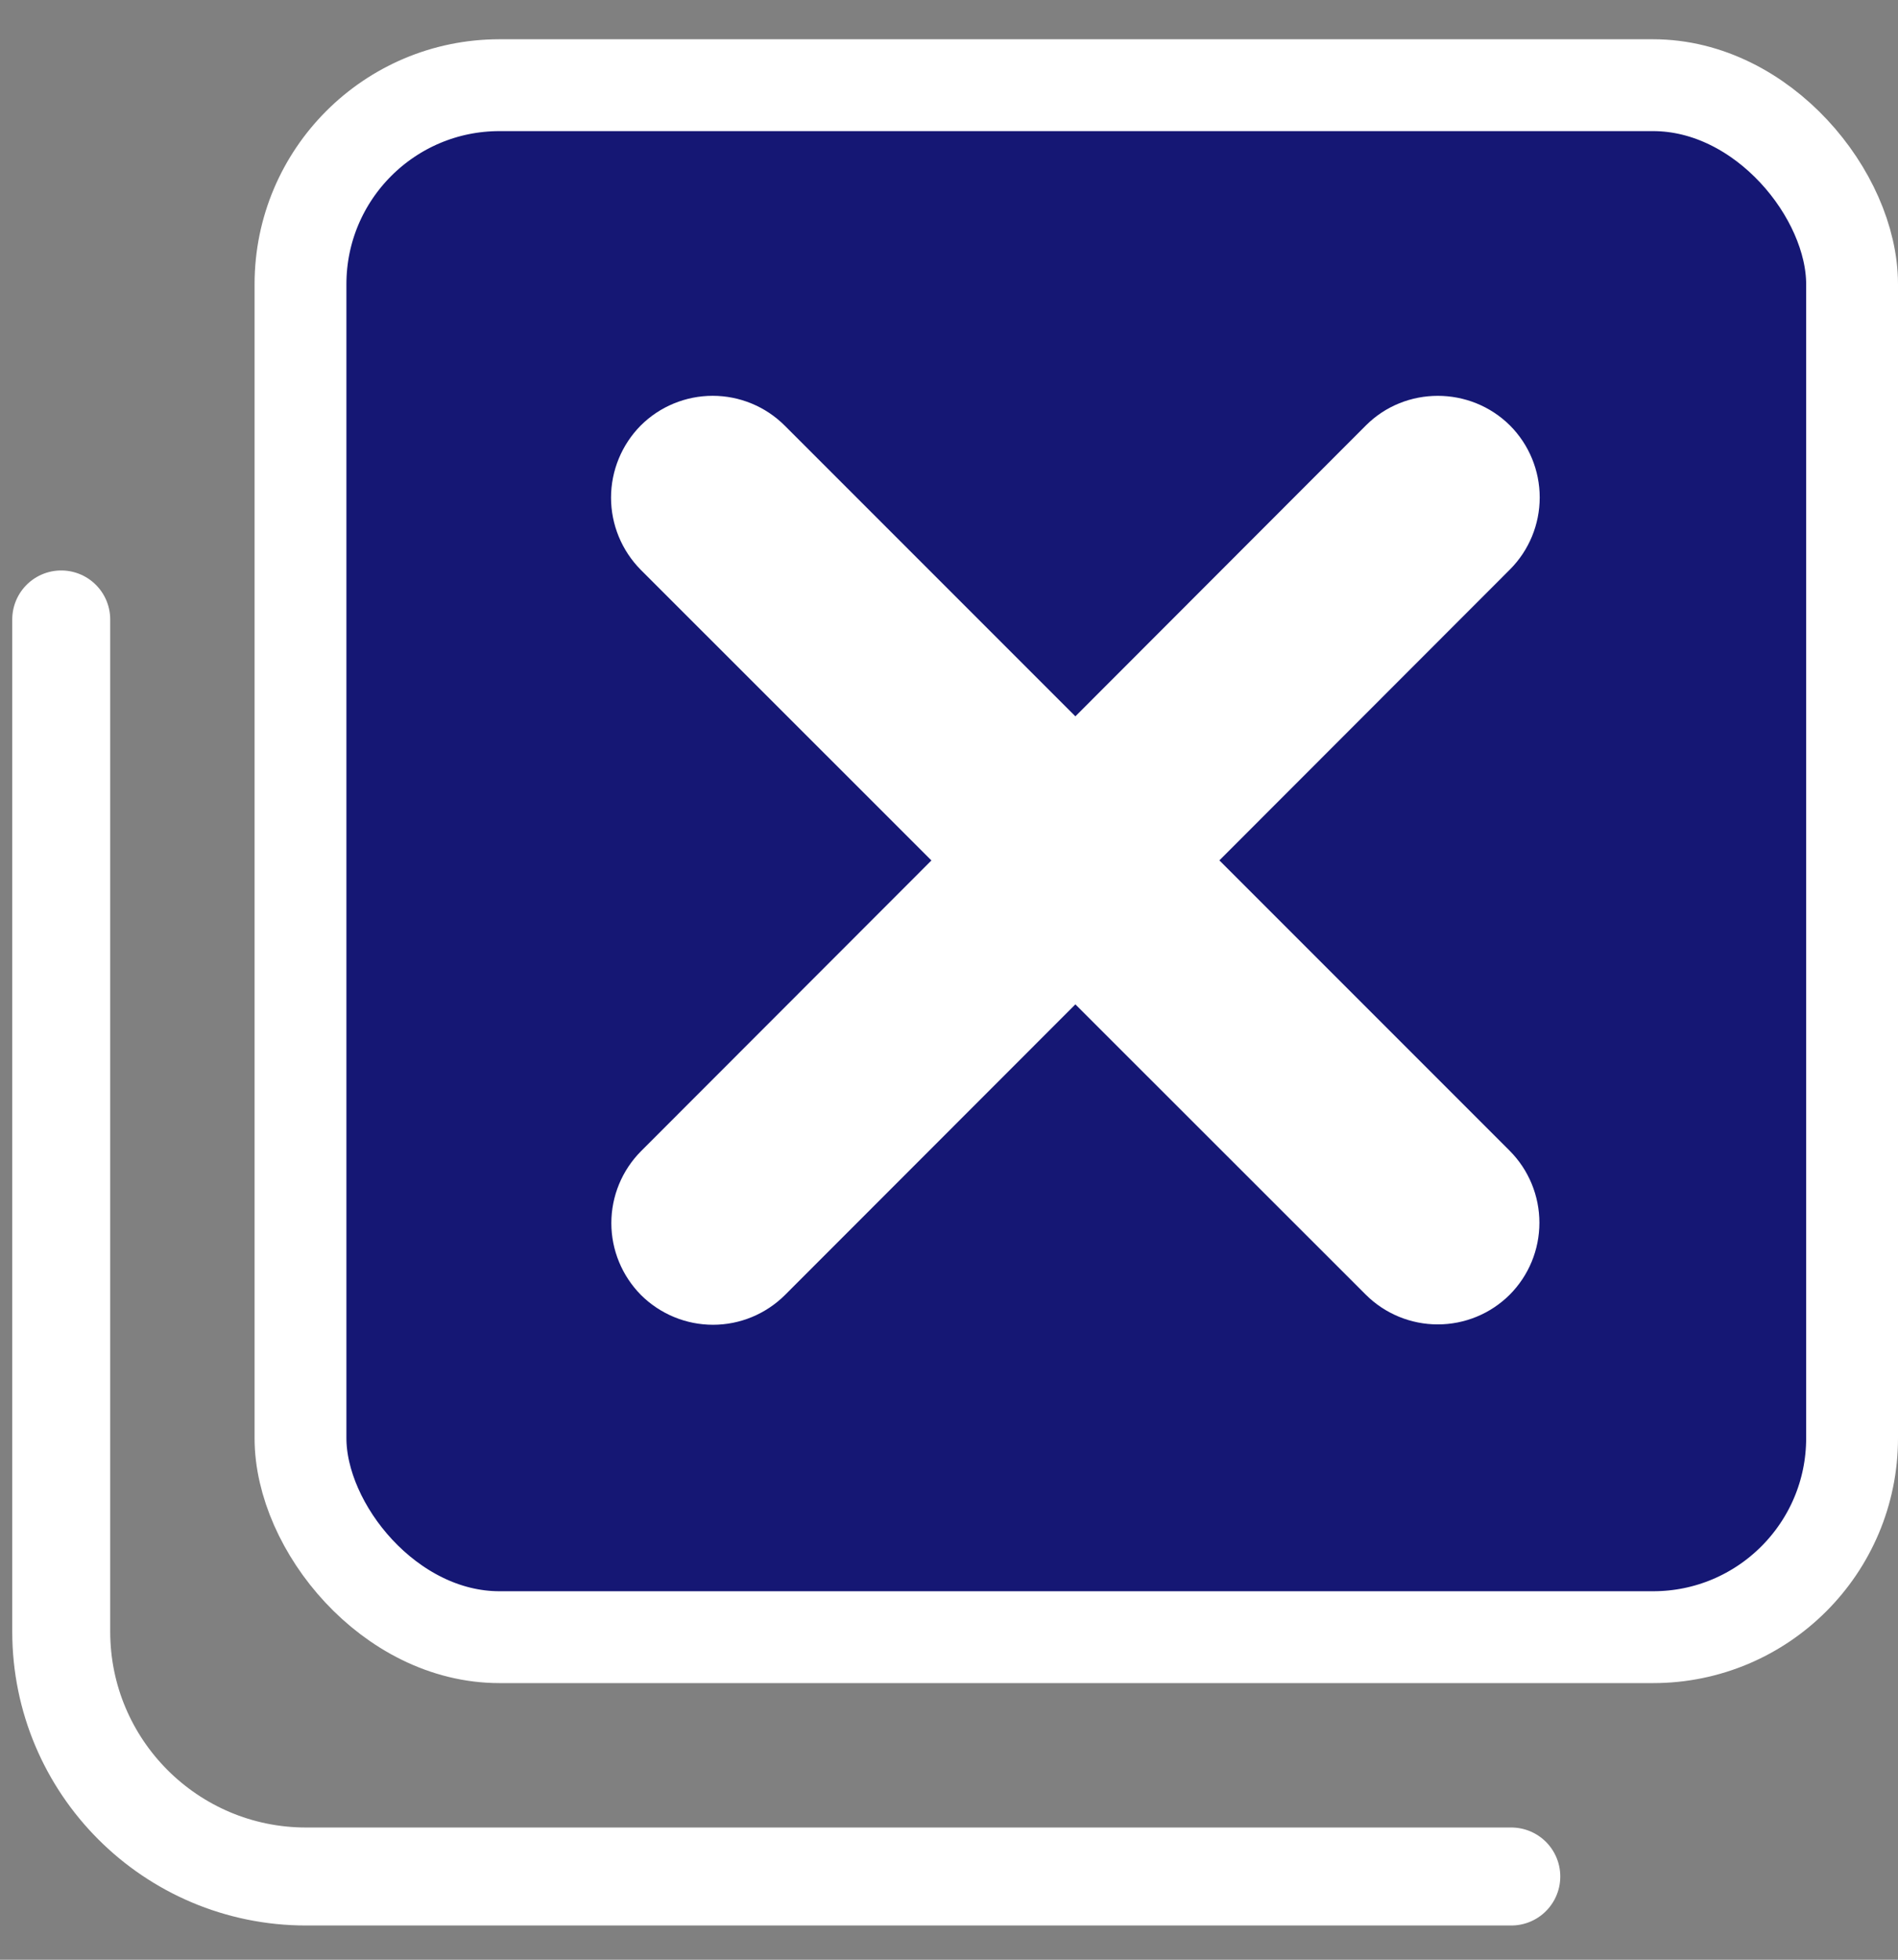 <svg width="31" height="32" viewBox="0 0 31 32" fill="none" xmlns="http://www.w3.org/2000/svg">
<rect x="0" y="0" width="31" height="32" fill="#808080" stroke="none"/>
<rect x="4.908" y="1.391" width="25.342" height="25.342" rx="3.25" fill="#151774" stroke="white" stroke-width="1.5"/>
<path d="M12.815 6.948C12.503 6.637 12.08 6.463 11.64 6.463C11.2 6.463 10.777 6.637 10.465 6.948C10.155 7.261 9.98 7.685 9.98 8.126C9.98 8.567 10.155 8.99 10.465 9.304L15.213 14.05L10.47 18.797C10.16 19.109 9.985 19.531 9.985 19.972C9.985 20.412 10.16 20.834 10.47 21.147C10.783 21.457 11.205 21.632 11.646 21.632C12.086 21.632 12.508 21.457 12.82 21.147L17.564 16.4L22.308 21.141C22.62 21.452 23.043 21.626 23.483 21.626C23.924 21.626 24.346 21.452 24.658 21.141C24.969 20.829 25.143 20.407 25.143 19.966C25.143 19.526 24.969 19.103 24.658 18.791L19.916 14.049L24.663 9.298C24.974 8.986 25.148 8.563 25.148 8.123C25.148 7.683 24.974 7.26 24.663 6.948C24.012 6.302 22.953 6.302 22.308 6.948L17.564 11.697L12.815 6.948Z" fill="white"/>
<path d="M1 10.115V26.641C1 28.85 2.791 30.641 5 30.641H24.684" stroke="white" stroke-width="1.6" stroke-linecap="round"/>
</svg>
